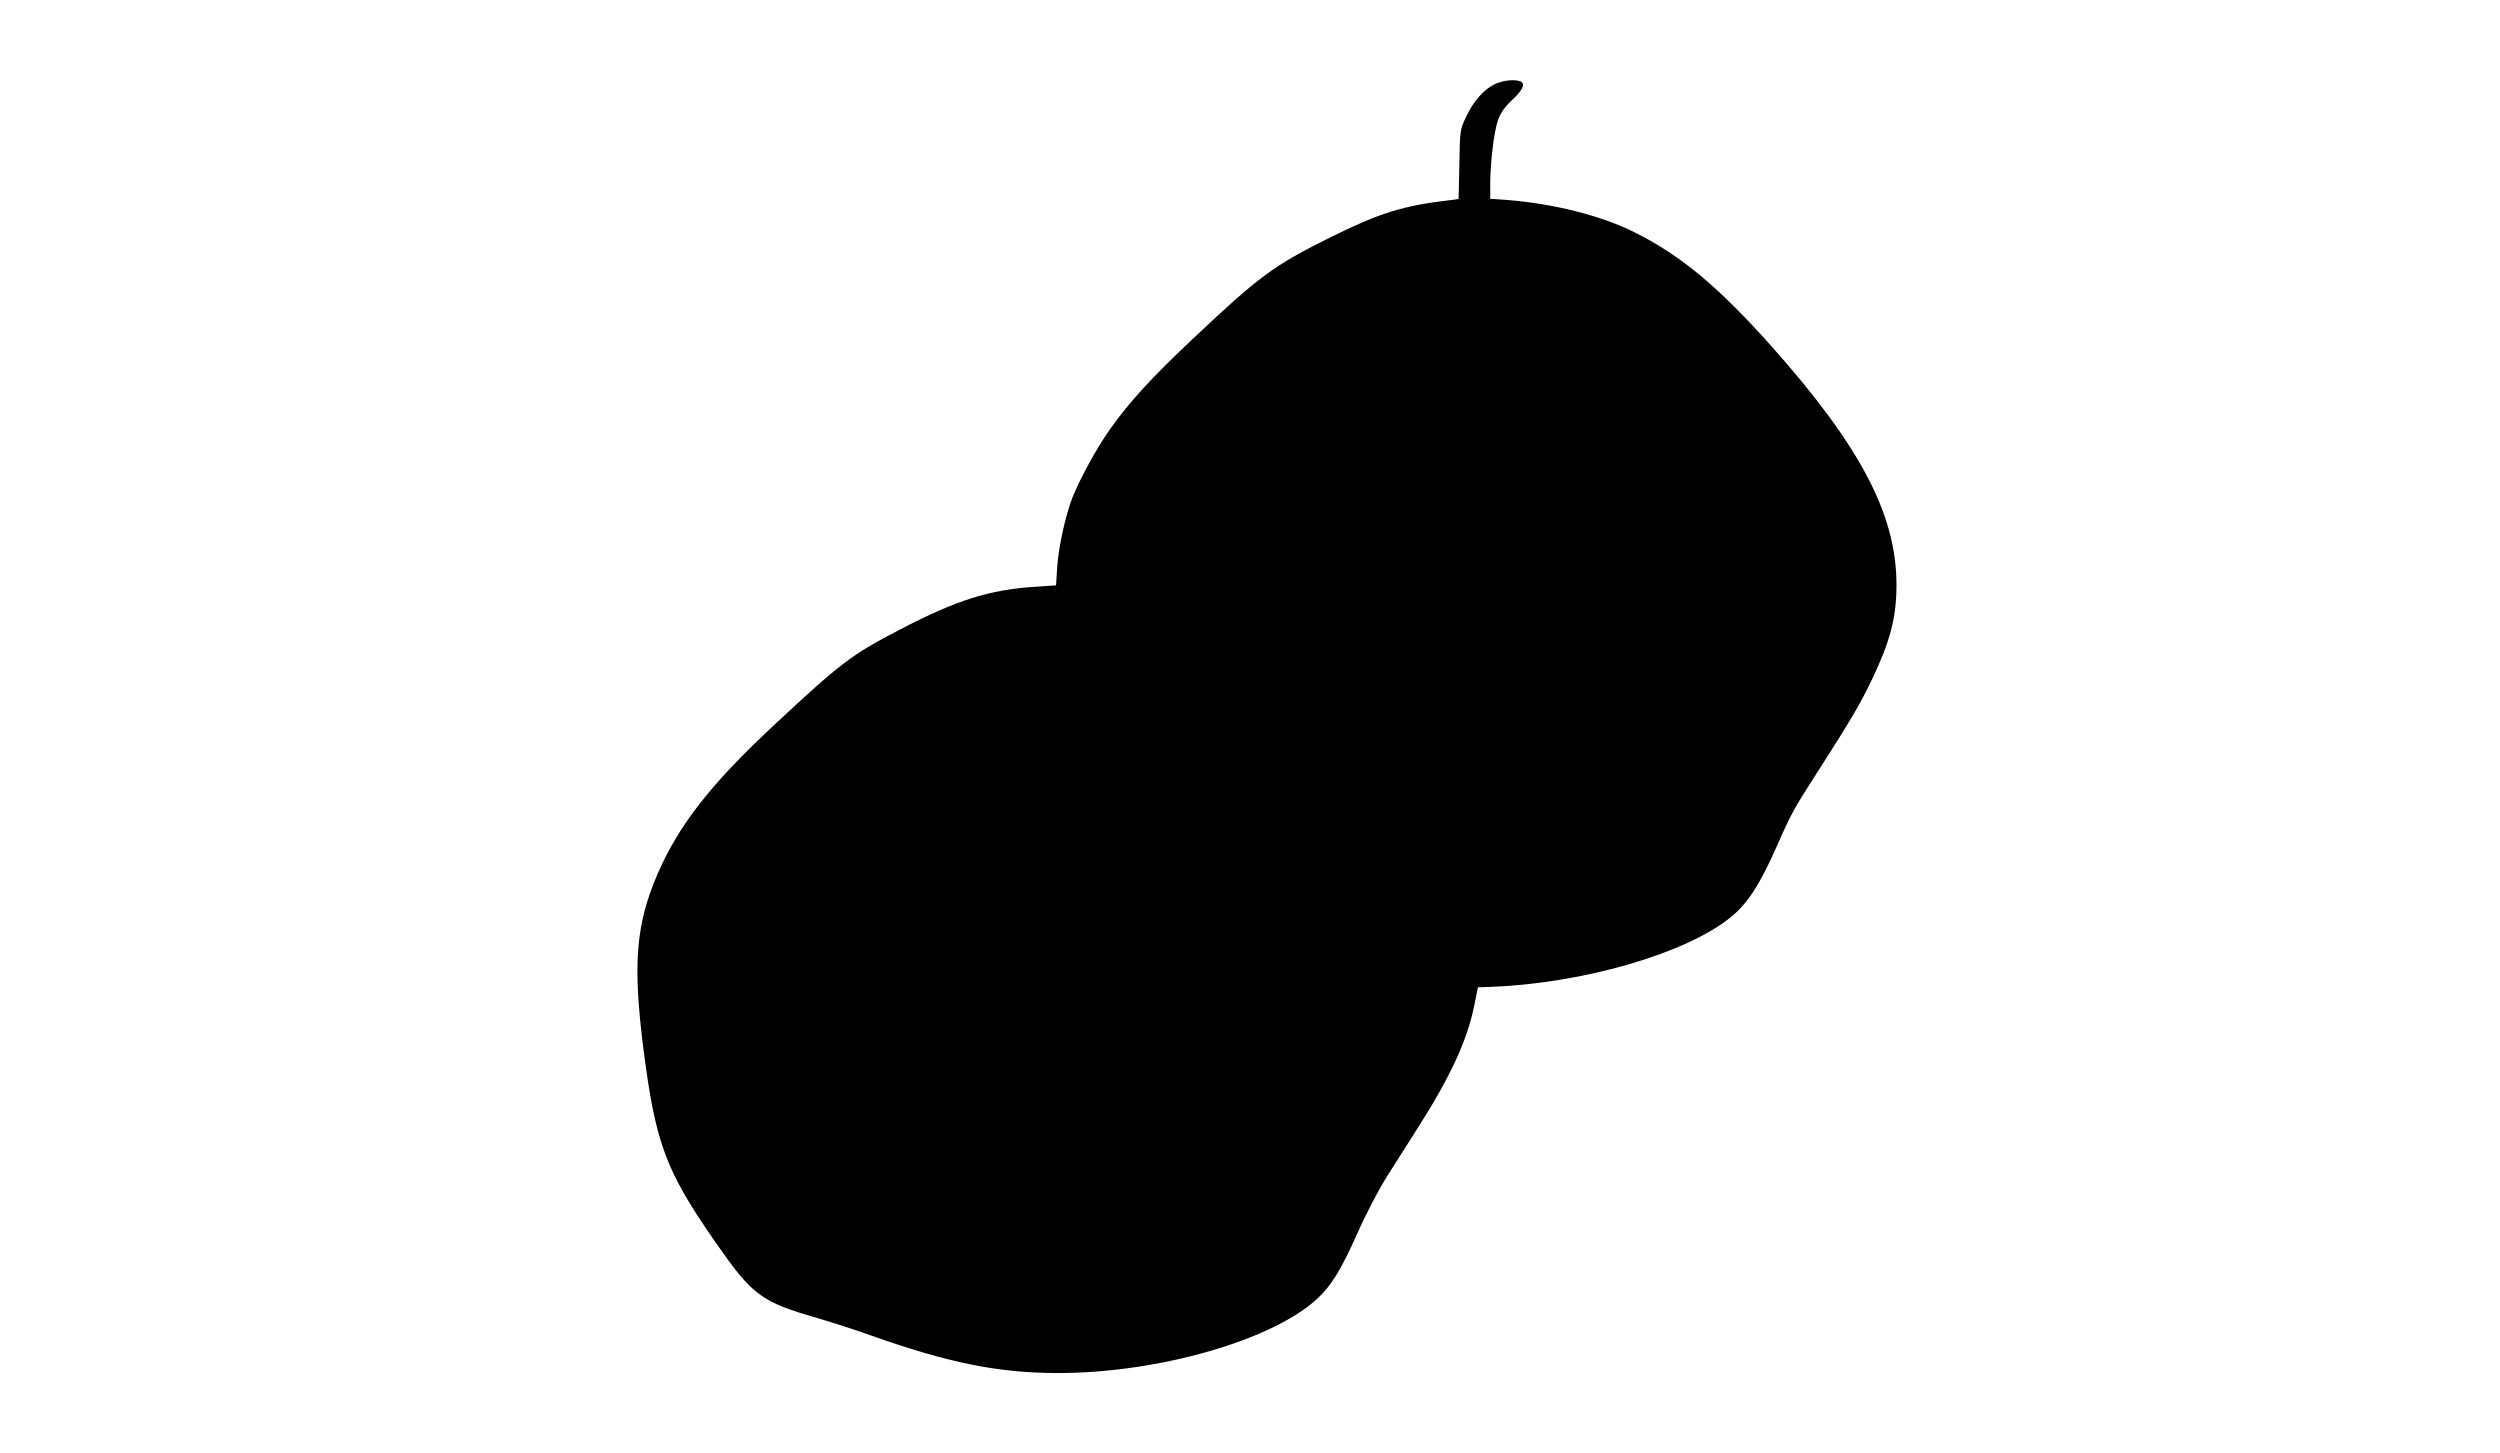  <svg version="1.0" xmlns="http://www.w3.org/2000/svg"
 width="1280pt" height="744pt" viewBox="0 0 1280 744"
 preserveAspectRatio="xMidYMid meet"><g transform="translate(0,744) scale(0.1,-0.1)"
fill="#000000" stroke="none">
<path d="M7653 7009 c-57 -28 -109 -87 -147 -168 -31 -65 -31 -69 -34 -243
l-4 -177 -46 -6 c-240 -28 -360 -66 -612 -191 -290 -144 -364 -199 -705 -521
-209 -197 -321 -319 -419 -457 -68 -94 -159 -261 -196 -356 -36 -94 -70 -251
-77 -351 l-6 -96 -103 -7 c-238 -15 -405 -68 -694 -218 -250 -130 -302 -169
-642 -486 -329 -306 -491 -514 -601 -766 -112 -260 -128 -463 -72 -902 62
-480 113 -617 368 -984 191 -274 232 -305 527 -390 74 -22 194 -60 265 -86
400 -142 656 -194 963 -194 516 0 1104 170 1330 384 70 66 120 148 203 334 45
102 110 225 155 296 42 66 114 180 160 252 162 255 247 441 282 615 l19 94 64
2 c476 18 1006 172 1233 359 84 69 146 165 230 354 80 181 87 194 226 410 154
240 204 325 265 452 93 195 125 318 125 483 0 359 -183 708 -638 1220 -273
306 -464 466 -702 585 -171 86 -414 147 -652 166 l-88 6 0 73 c0 113 19 268
39 328 14 39 33 67 70 102 55 51 71 82 50 96 -25 15 -93 9 -136 -12z"/>
</g>
</svg>
